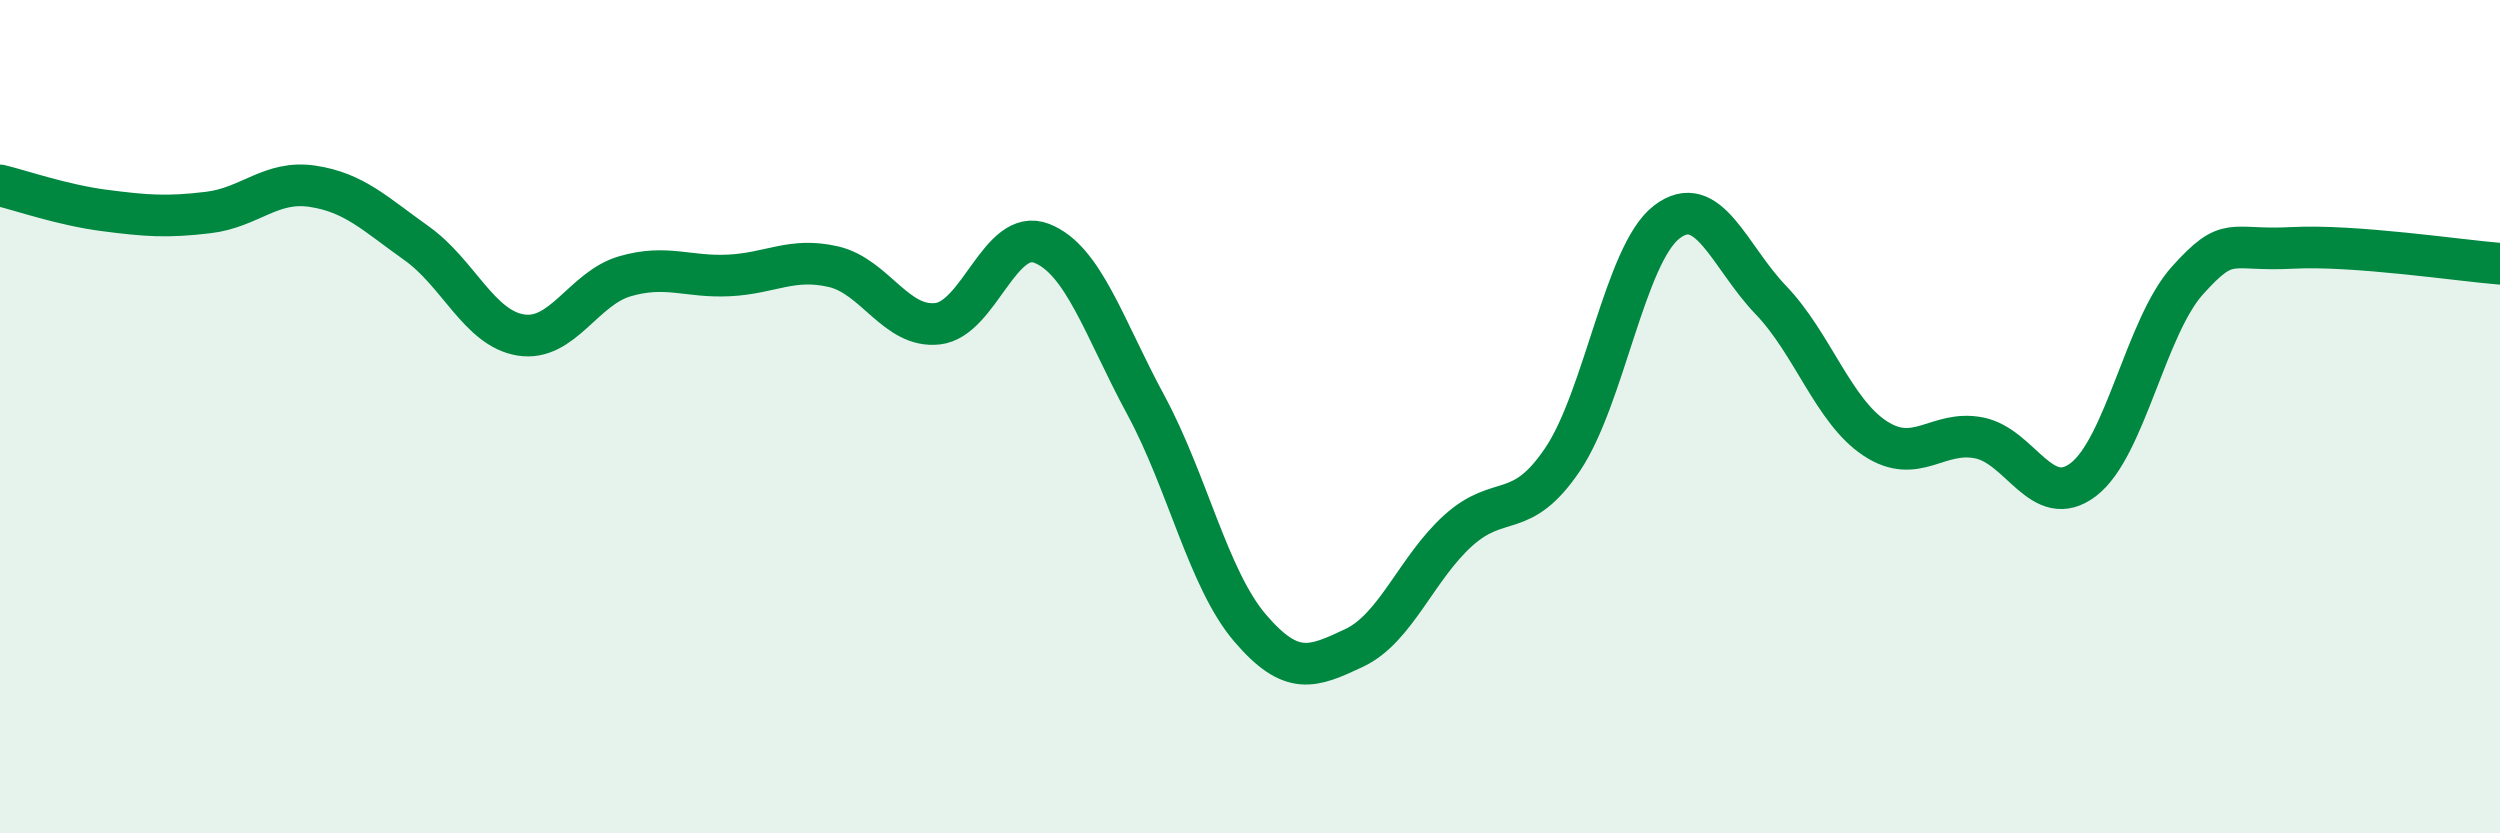 
    <svg width="60" height="20" viewBox="0 0 60 20" xmlns="http://www.w3.org/2000/svg">
      <path
        d="M 0,4.45 C 0.5,4.57 1.5,4.92 2.5,5.05 C 3.5,5.18 4,5.22 5,5.1 C 6,4.98 6.5,4.32 7.5,4.47 C 8.5,4.62 9,5.13 10,5.84 C 11,6.55 11.5,7.88 12.5,8.04 C 13.5,8.2 14,6.92 15,6.63 C 16,6.34 16.5,6.66 17.5,6.61 C 18.5,6.56 19,6.17 20,6.4 C 21,6.63 21.5,7.88 22.5,7.77 C 23.5,7.66 24,5.45 25,5.84 C 26,6.23 26.5,7.87 27.5,9.72 C 28.5,11.57 29,13.9 30,15.07 C 31,16.24 31.5,16.02 32.5,15.55 C 33.5,15.08 34,13.63 35,12.73 C 36,11.83 36.5,12.51 37.5,11.03 C 38.5,9.55 39,6.1 40,5.33 C 41,4.56 41.5,6.16 42.5,7.2 C 43.5,8.24 44,9.86 45,10.52 C 46,11.18 46.5,10.31 47.5,10.51 C 48.5,10.71 49,12.27 50,11.51 C 51,10.75 51.5,7.84 52.5,6.73 C 53.5,5.62 53.5,6.03 55,5.95 C 56.5,5.87 59,6.25 60,6.33L60 20L0 20Z"
        fill="#008740"
        opacity="0.1"
        stroke-linecap="round"
        stroke-linejoin="round"
      />
      <path
        d="M 0,4.45 C 0.5,4.57 1.5,4.92 2.5,5.05 C 3.5,5.18 4,5.22 5,5.1 C 6,4.98 6.5,4.32 7.5,4.47 C 8.5,4.62 9,5.13 10,5.84 C 11,6.55 11.5,7.88 12.5,8.04 C 13.5,8.2 14,6.92 15,6.63 C 16,6.34 16.5,6.66 17.5,6.61 C 18.5,6.56 19,6.17 20,6.4 C 21,6.63 21.5,7.88 22.5,7.77 C 23.5,7.66 24,5.45 25,5.84 C 26,6.23 26.5,7.87 27.5,9.72 C 28.5,11.57 29,13.9 30,15.07 C 31,16.24 31.5,16.02 32.5,15.55 C 33.5,15.08 34,13.63 35,12.73 C 36,11.83 36.5,12.51 37.5,11.03 C 38.5,9.55 39,6.1 40,5.33 C 41,4.56 41.5,6.16 42.5,7.2 C 43.5,8.24 44,9.86 45,10.52 C 46,11.18 46.5,10.31 47.5,10.51 C 48.5,10.71 49,12.27 50,11.51 C 51,10.75 51.5,7.84 52.5,6.73 C 53.5,5.62 53.5,6.03 55,5.95 C 56.5,5.87 59,6.25 60,6.33"
        stroke="#008740"
        stroke-width="1"
        fill="none"
        stroke-linecap="round"
        stroke-linejoin="round"
      />
    </svg>
  